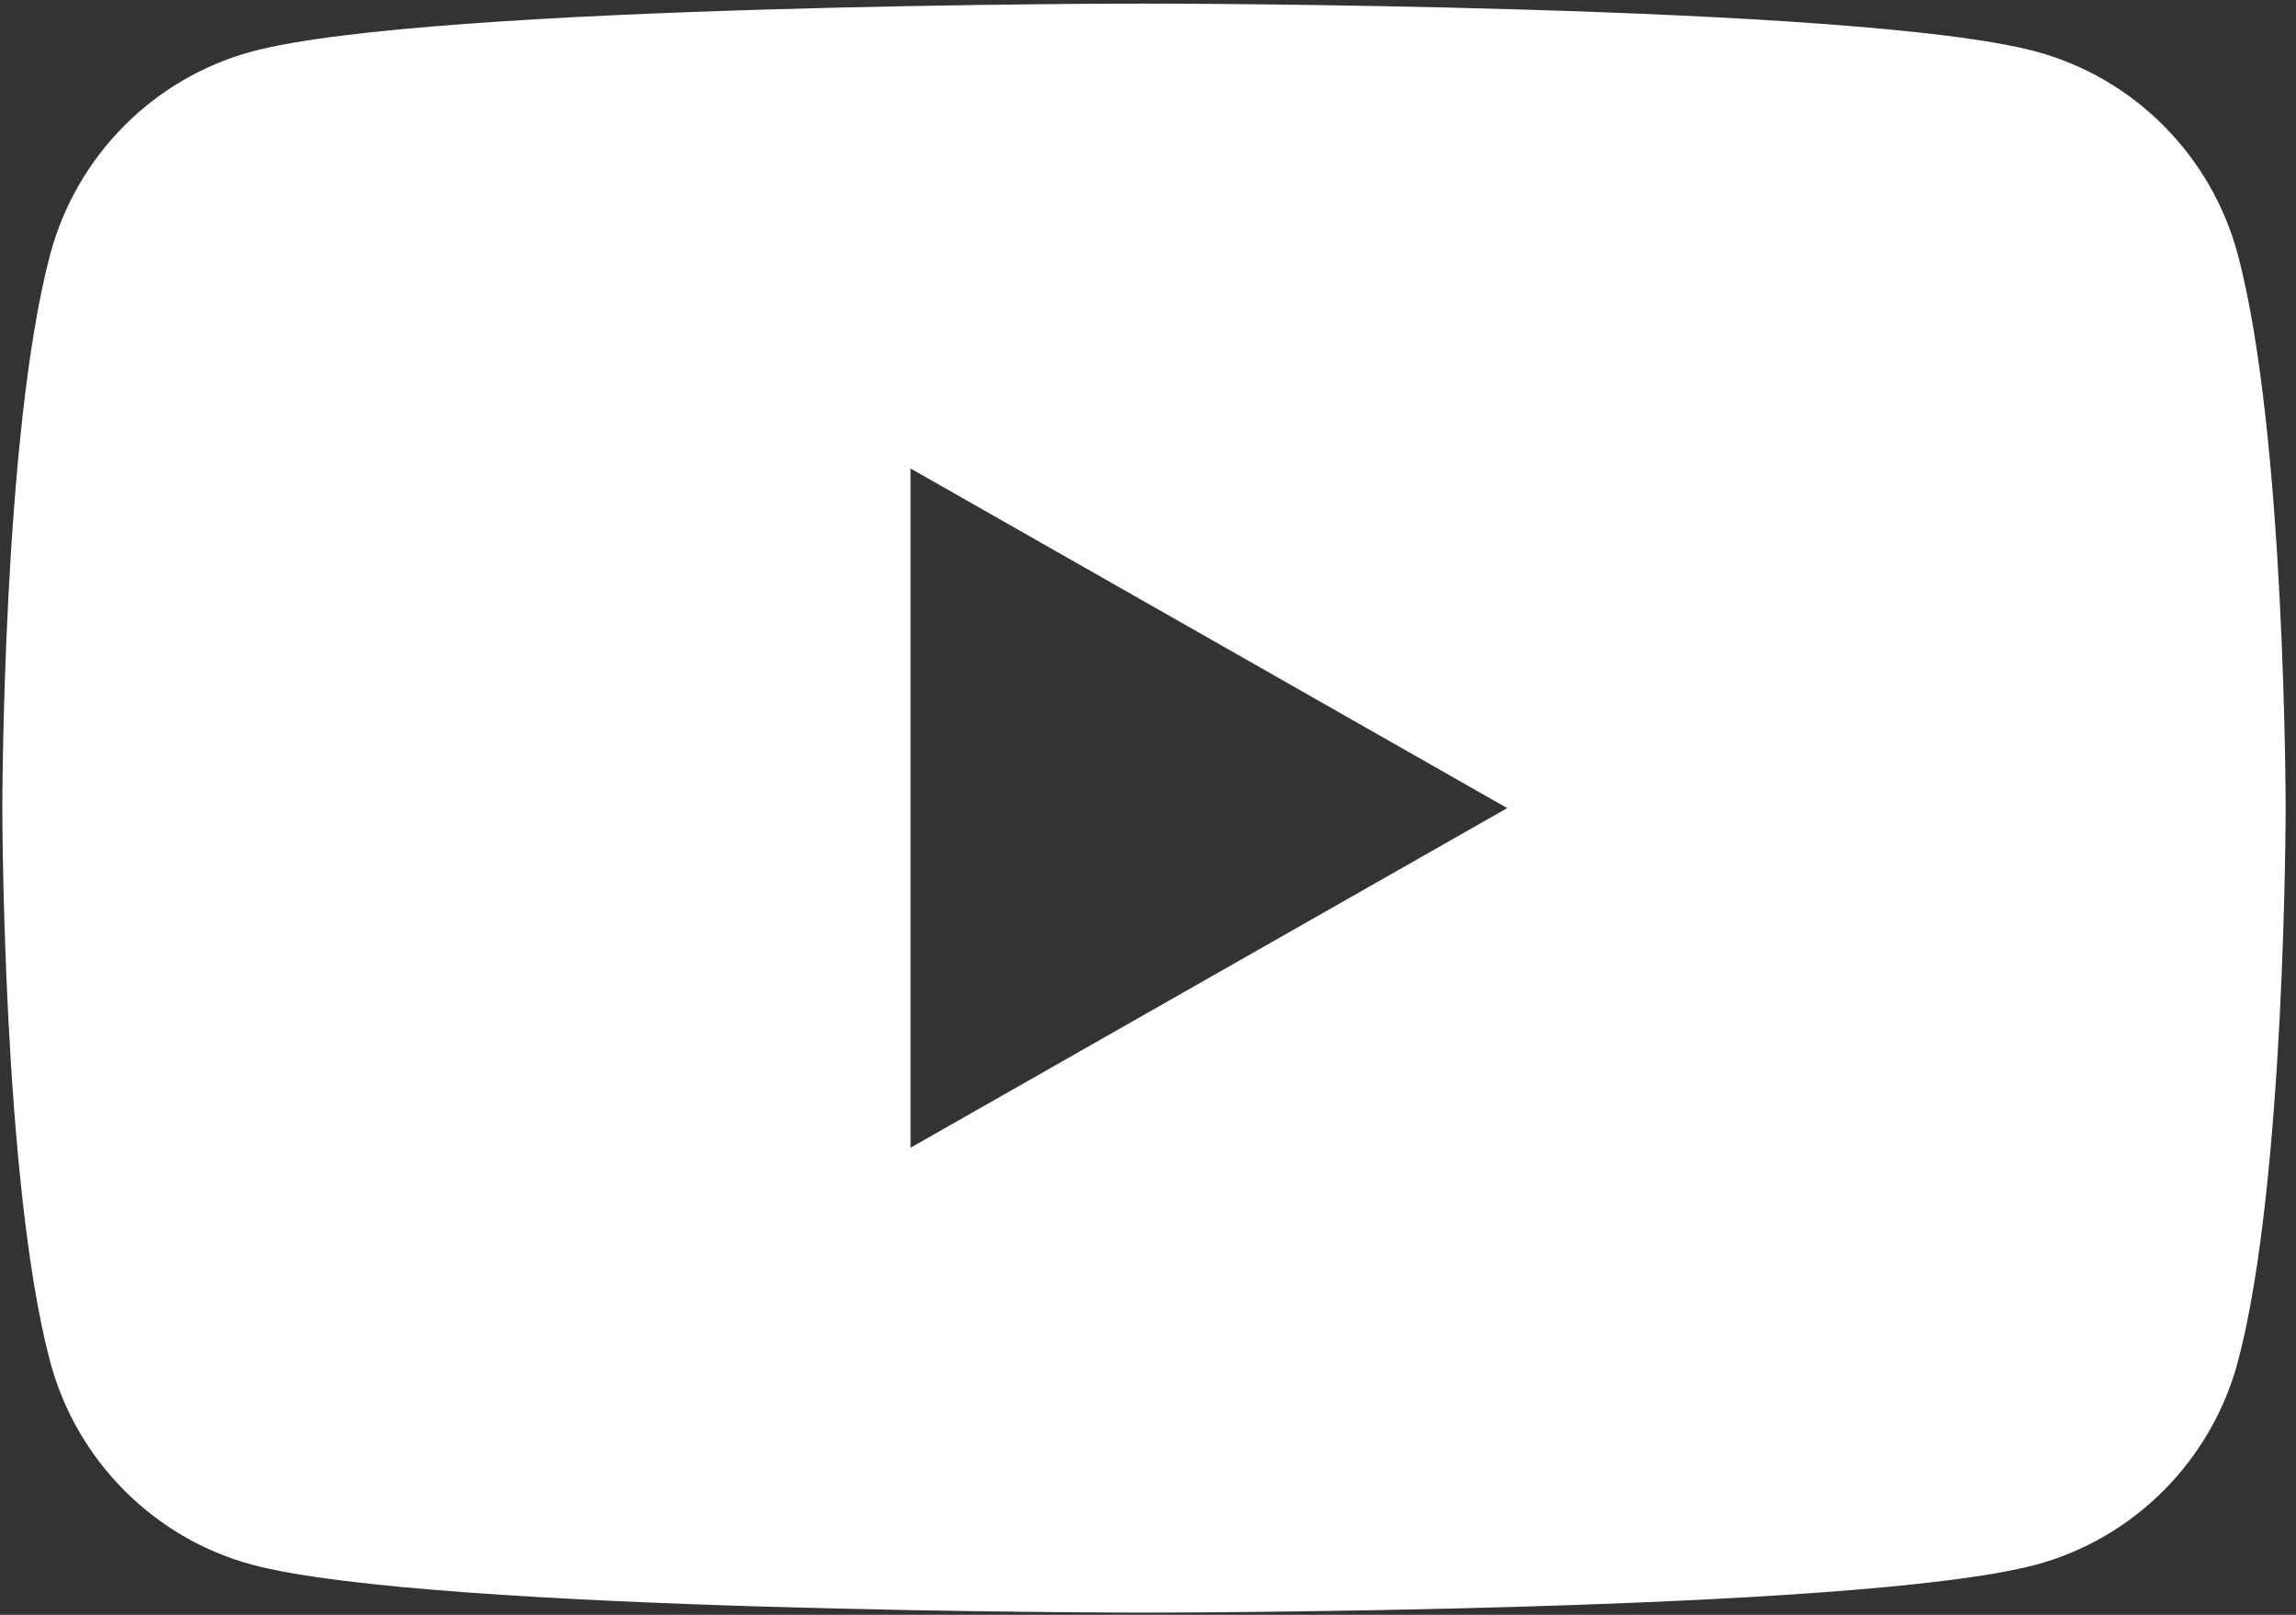 <?xml version="1.0" encoding="UTF-8" standalone="no"?>
<!DOCTYPE svg PUBLIC "-//W3C//DTD SVG 1.1//EN" "http://www.w3.org/Graphics/SVG/1.1/DTD/svg11.dtd">
<svg width="100%" height="100%" viewBox="0 0 192 135" version="1.1" xmlns="http://www.w3.org/2000/svg" xmlns:xlink="http://www.w3.org/1999/xlink" xml:space="preserve" xmlns:serif="http://www.serif.com/" style="fill-rule:evenodd;clip-rule:evenodd;stroke-linejoin:round;stroke-miterlimit:2;">
    <rect x="0" y="0" width="192" height="135" fill="#333333" stroke="none"/>
    <path d="M187.14,21.302C184.944,13.036 178.476,6.521 170.257,4.309C155.372,0.299 95.664,0.299 95.664,0.299C95.664,0.299 35.956,0.299 21.063,4.309C12.852,6.521 6.384,13.028 4.189,21.302C0.195,36.291 0.195,67.557 0.195,67.557C0.195,67.557 0.195,98.823 4.189,113.812C6.384,122.078 12.852,128.594 21.071,130.806C35.956,134.815 95.664,134.815 95.664,134.815C95.664,134.815 155.372,134.815 170.265,130.806C178.476,128.594 184.944,122.086 187.147,113.812C191.133,98.823 191.133,67.557 191.133,67.557C191.133,67.557 191.133,36.291 187.14,21.302ZM76.141,95.951L76.141,39.163L126.039,67.557L76.141,95.951Z" style="fill:#fff;fill-rule:nonzero;"/>
</svg>
